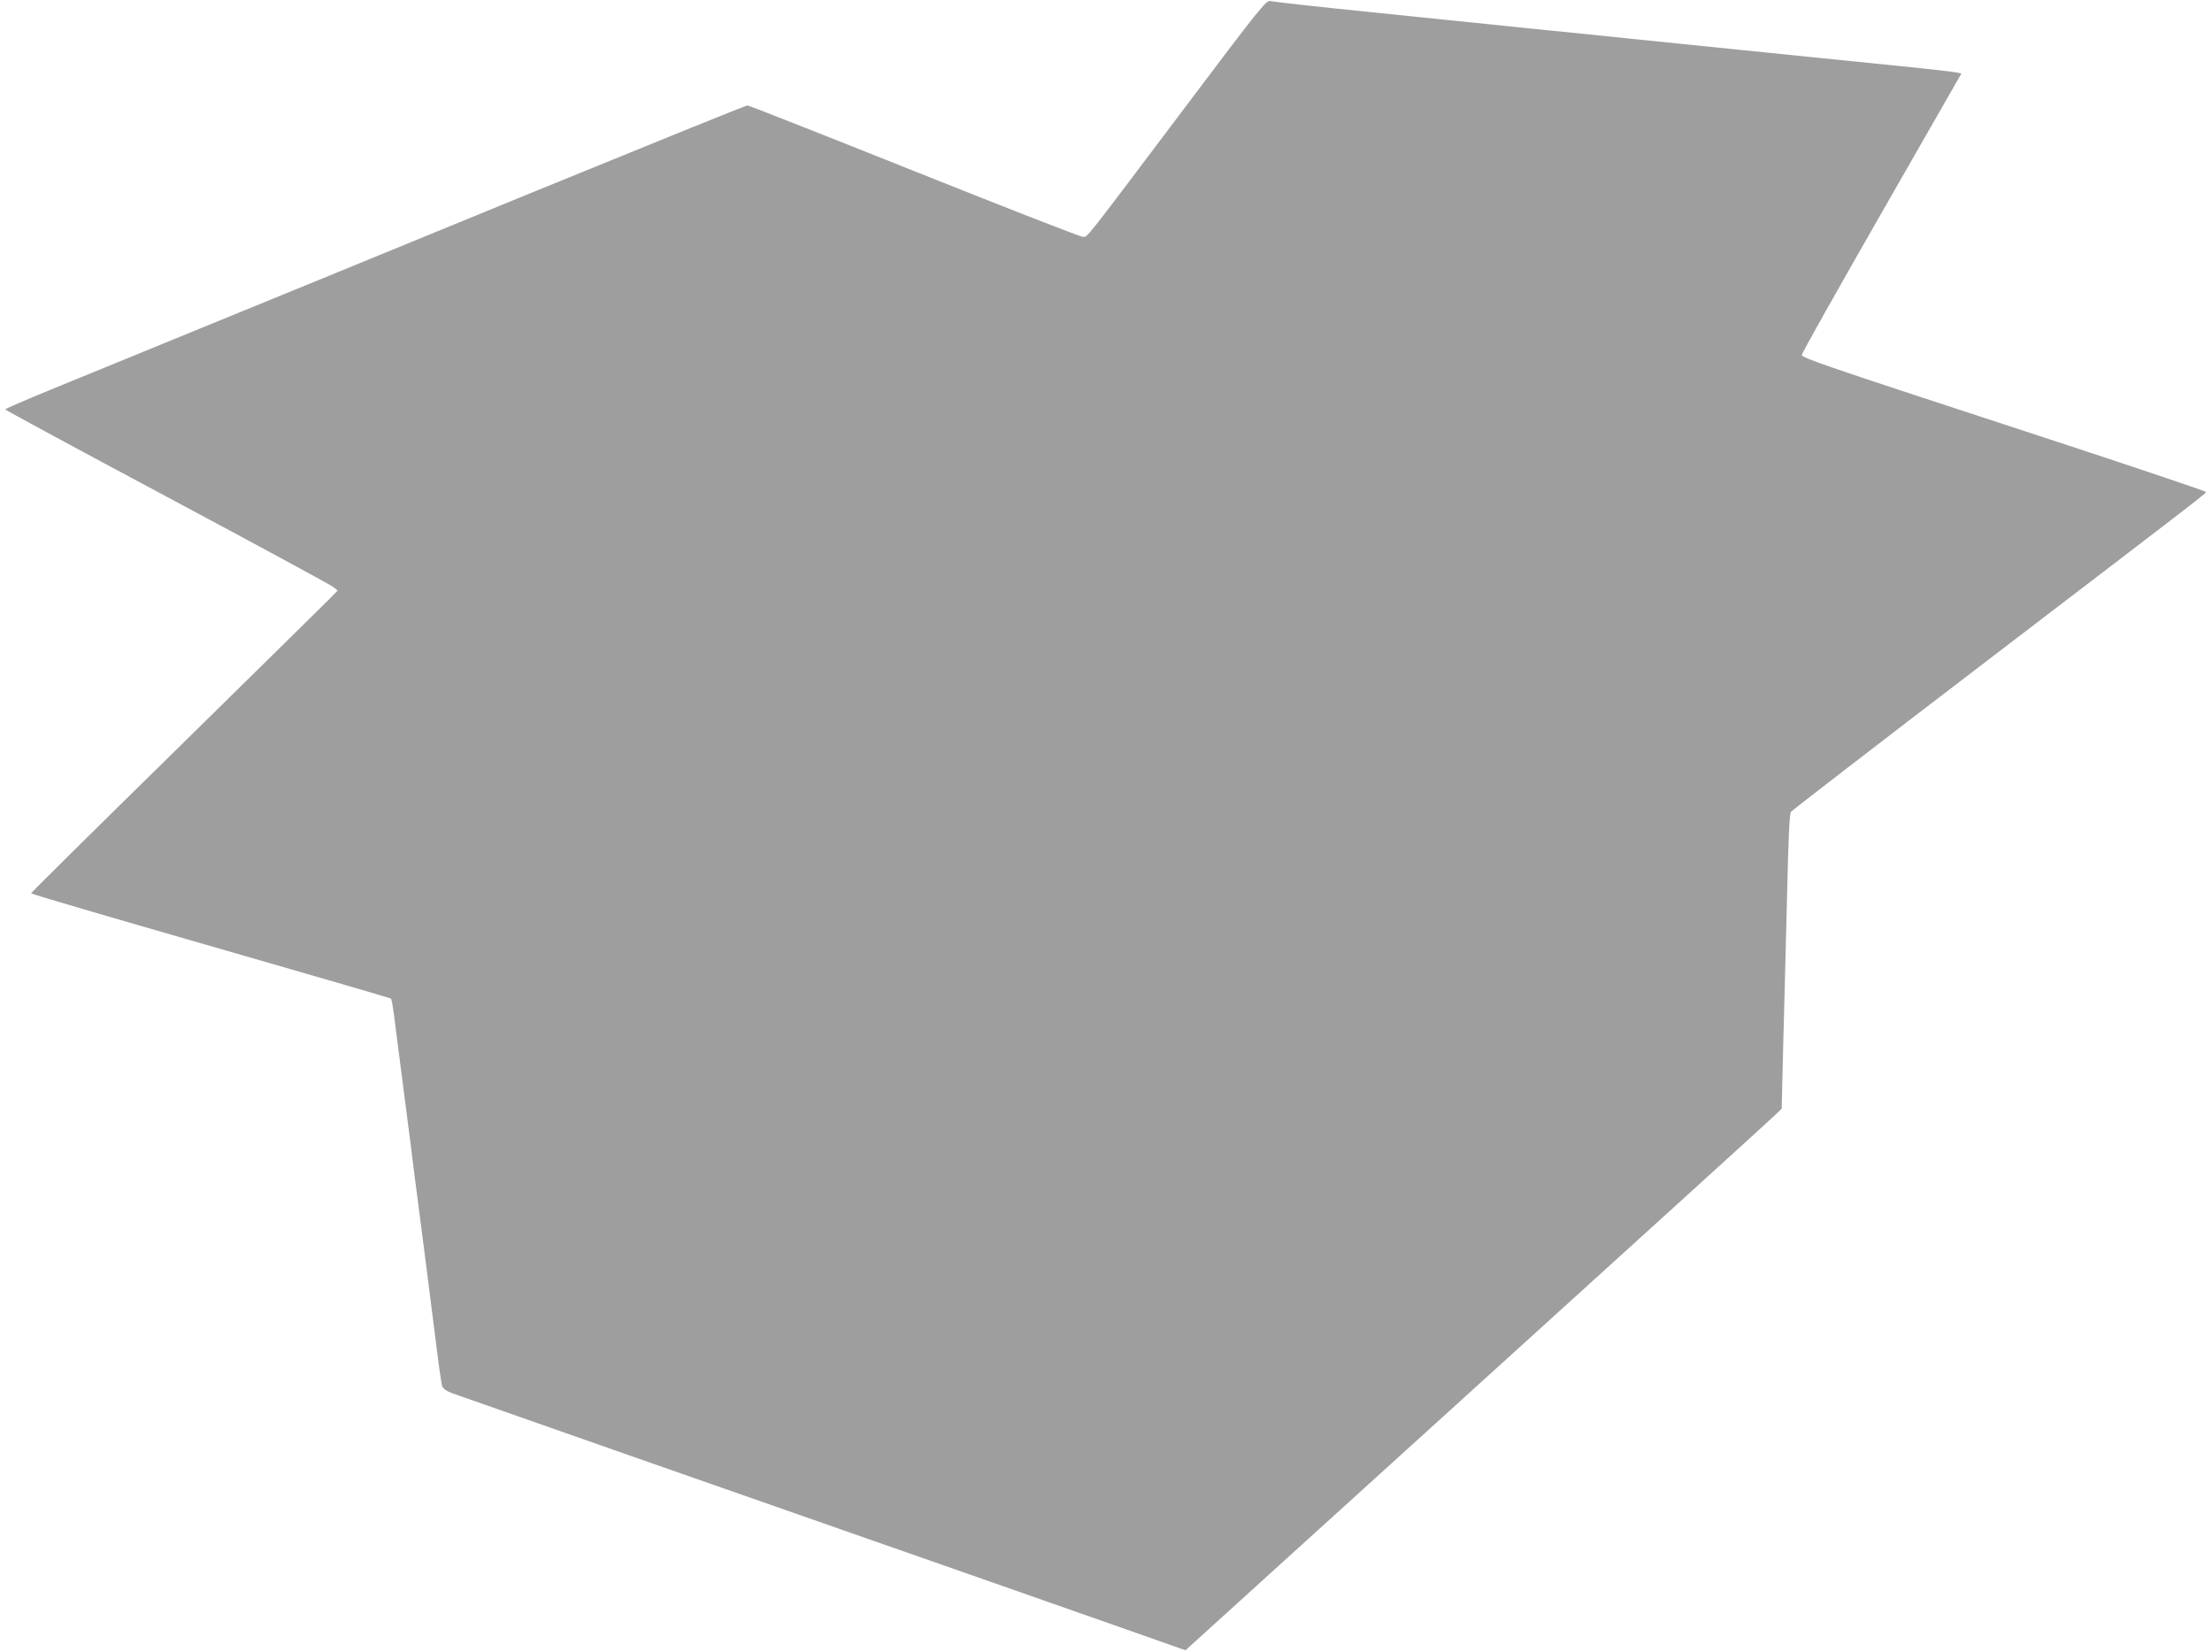 <?xml version="1.0" standalone="no"?>
<!DOCTYPE svg PUBLIC "-//W3C//DTD SVG 20010904//EN"
 "http://www.w3.org/TR/2001/REC-SVG-20010904/DTD/svg10.dtd">
<svg version="1.0" xmlns="http://www.w3.org/2000/svg"
 width="1280pt" height="956pt" viewBox="0 0 1280 956"
 preserveAspectRatio="xMidYMid meet">
<g transform="translate(0,956) scale(0.1,-0.1)"
fill="#9e9e9e" stroke="none">
<path d="M6850 8929 c-599 -795 -555 -739 -585 -739 -14 0 -452 171 -975 380
-523 209 -957 380 -965 380 -9 0 -588 -235 -1288 -521 -699 -287 -1546 -634
-1882 -771 -335 -137 -726 -297 -867 -355 -142 -58 -258 -109 -258 -112 0 -3
421 -231 936 -506 515 -275 948 -510 962 -521 l26 -21 -54 -55 c-30 -31 -430
-423 -887 -873 -458 -449 -833 -820 -833 -824 0 -4 467 -141 1038 -305 570
-164 1040 -301 1044 -304 4 -4 11 -43 17 -87 5 -44 24 -188 41 -320 17 -132
42 -328 56 -435 13 -107 33 -262 44 -345 25 -193 63 -487 101 -790 16 -132 33
-251 37 -264 6 -16 23 -29 57 -42 28 -10 487 -171 1020 -358 1083 -378 3117
-1091 3182 -1115 l43 -15 1687 1530 c929 842 1705 1547 1725 1567 l38 37 9
375 c6 206 15 589 22 850 7 327 14 480 22 492 7 9 505 393 1107 853 1345 1028
1294 988 1294 999 1 4 -525 181 -1169 391 -1012 331 -1170 385 -1169 401 1 11
209 381 463 824 l461 805 -37 7 c-21 4 -130 16 -243 28 -291 29 -740 75 -1625
165 -132 14 -397 41 -590 60 -192 20 -433 44 -535 55 -102 10 -277 28 -390 40
-278 28 -550 58 -580 64 -23 5 -62 -43 -500 -625z"/>
</g>
</svg>
